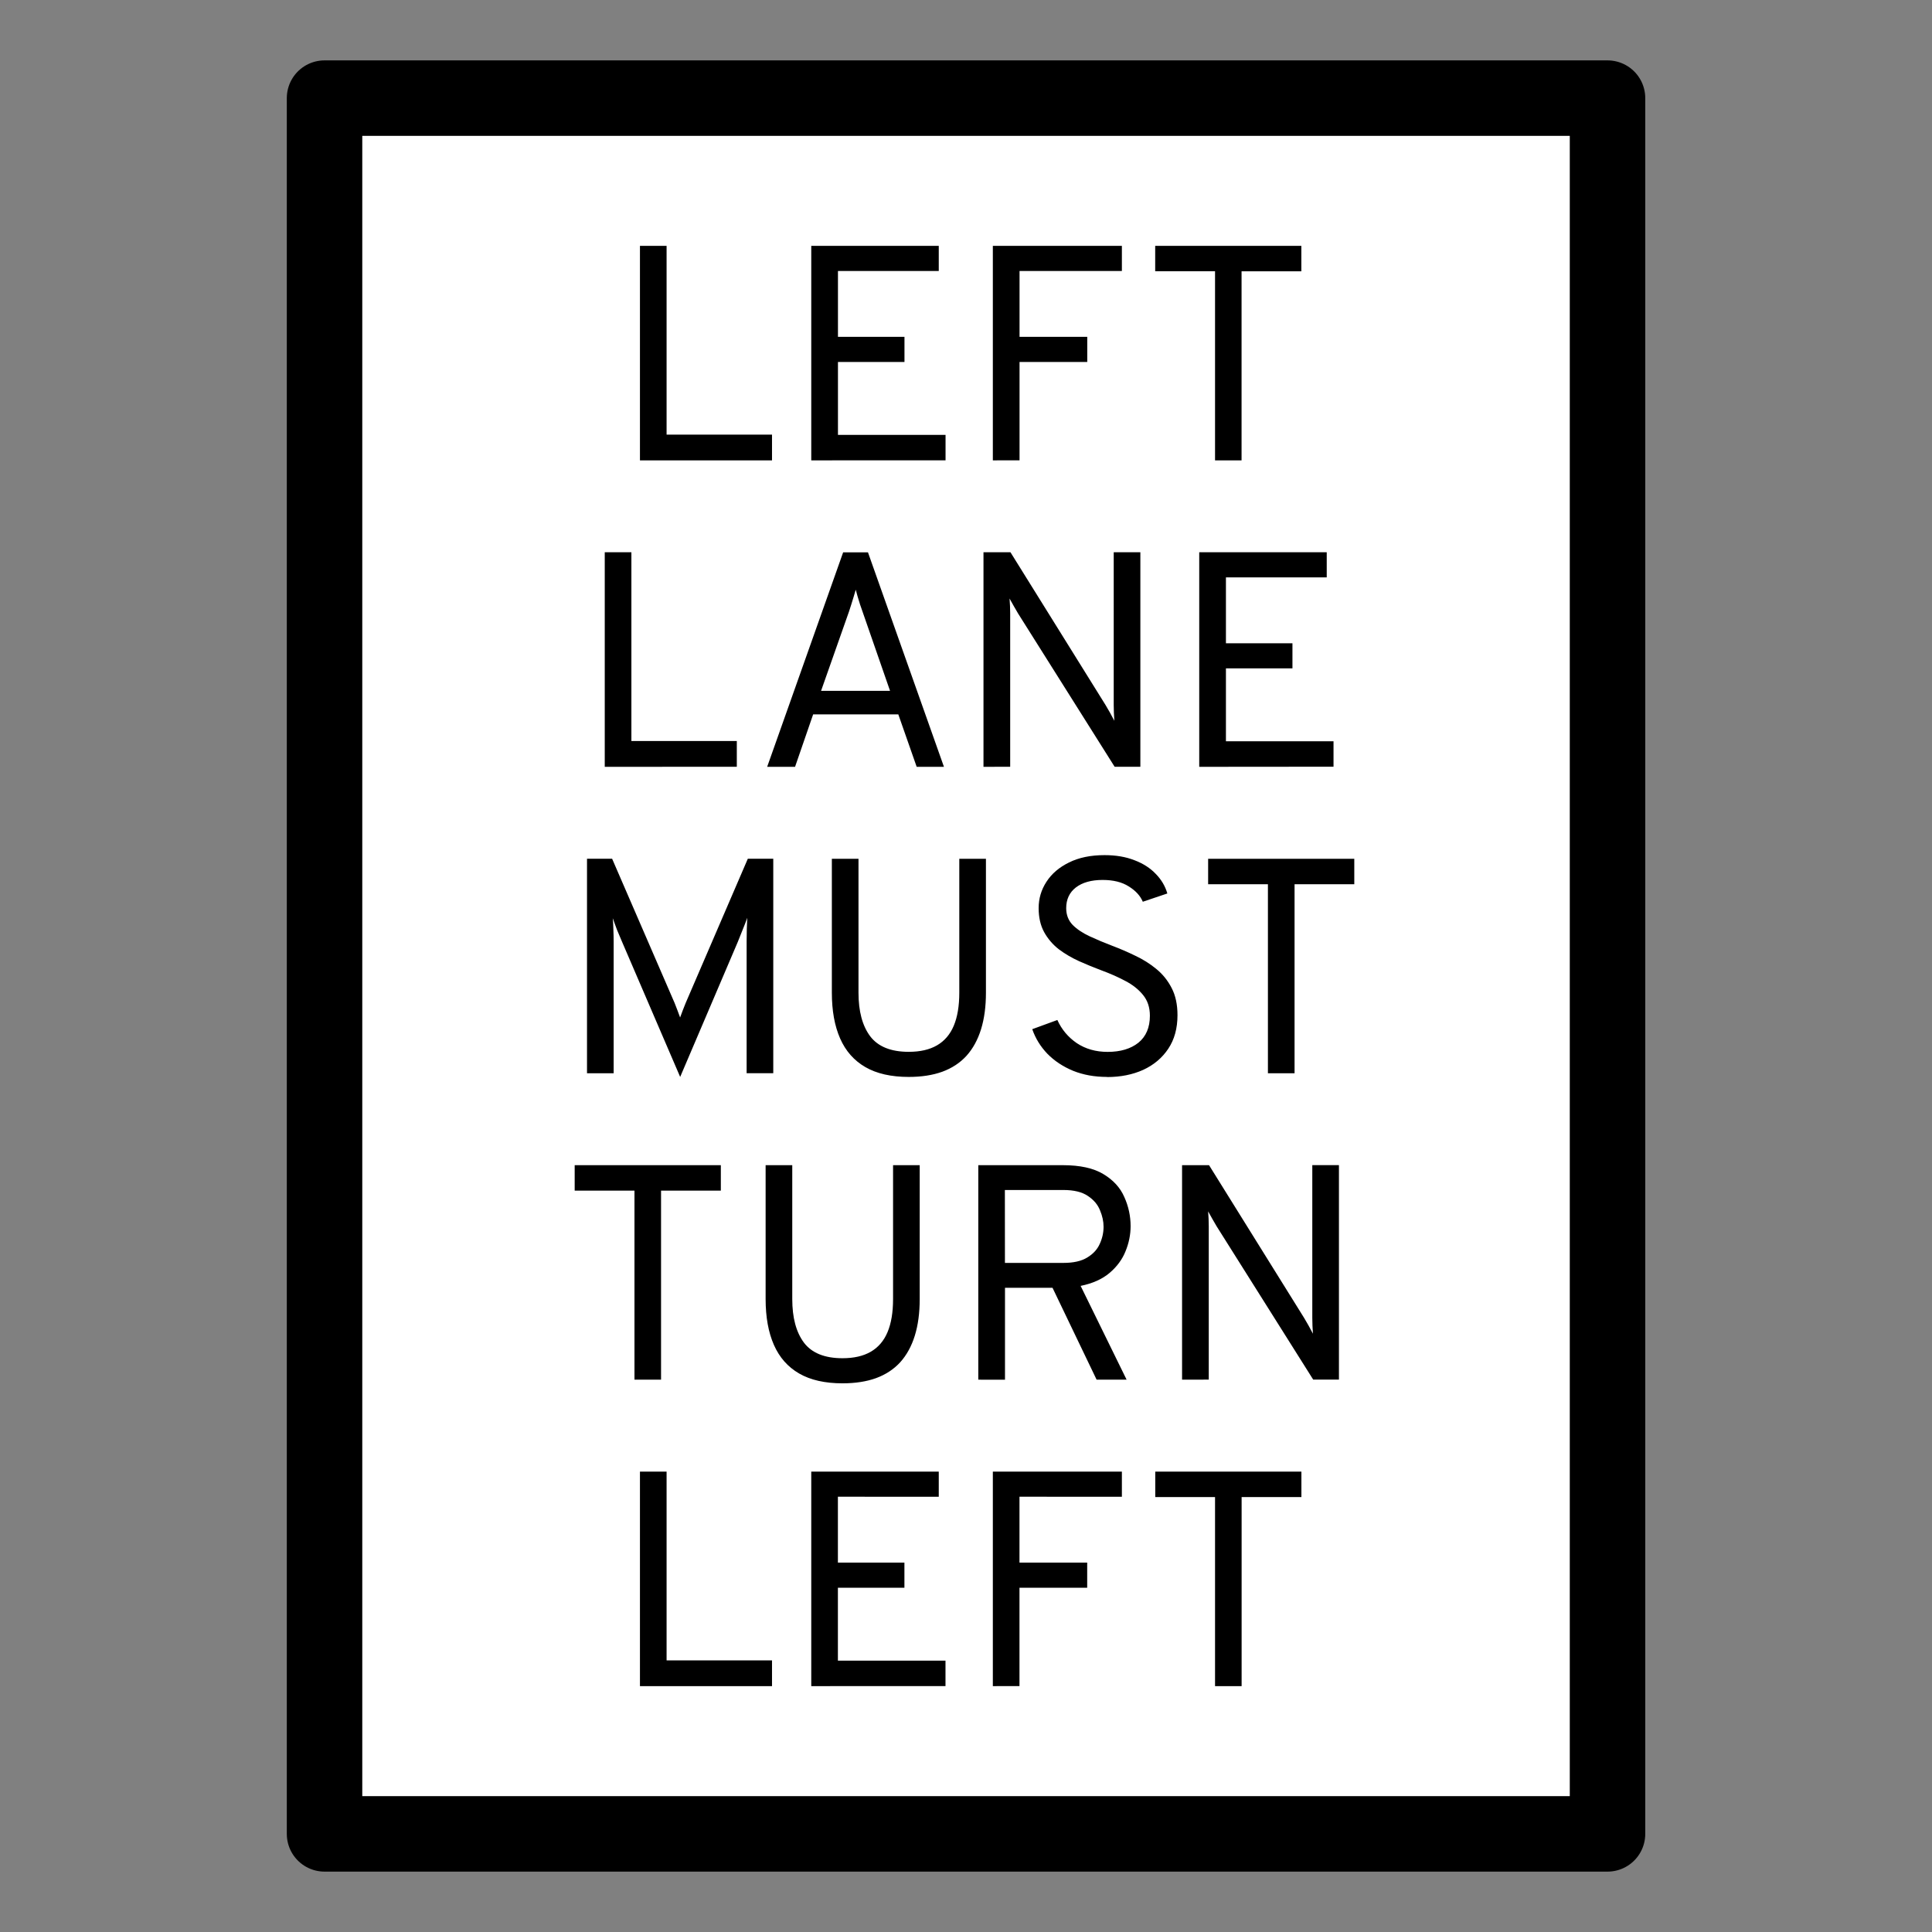 <?xml version="1.0" encoding="UTF-8" standalone="no"?>
<!-- Created with Inkscape (http://www.inkscape.org/) -->

<svg
   width="128"
   height="128"
   viewBox="0 0 33.867 33.867"
   version="1.1"
   id="svg25700"
   inkscape:version="1.3.2 (091e20ef0f, 2023-11-25)"
   sodipodi:docname="Left_Lane_must_turn_left_-_TAY.svg"
   xmlns:inkscape="http://www.inkscape.org/namespaces/inkscape"
   xmlns:sodipodi="http://sodipodi.sourceforge.net/DTD/sodipodi-0.dtd"
   xmlns="http://www.w3.org/2000/svg"
   xmlns:svg="http://www.w3.org/2000/svg">
  <rect x="0" y="0" width="33.867" height="33.867" fill="#808080" stroke="none"/>
  <sodipodi:namedview
     id="namedview25702"
     pagecolor="#505050"
     bordercolor="#eeeeee"
     borderopacity="1"
     inkscape:pageshadow="0"
     inkscape:pageopacity="0"
     inkscape:pagecheckerboard="0"
     inkscape:document-units="mm"
     showgrid="true"
     units="px"
     inkscape:zoom="6.4070146"
     inkscape:cx="31.918142"
     inkscape:cy="65.943349"
     inkscape:window-width="1920"
     inkscape:window-height="1043"
     inkscape:window-x="0"
     inkscape:window-y="0"
     inkscape:window-maximized="1"
     inkscape:current-layer="layer1"
     inkscape:showpageshadow="0"
     inkscape:deskcolor="#505050">
    <inkscape:grid
       type="xygrid"
       id="grid25761"
       originx="0"
       originy="0"
       spacingy="1"
       spacingx="1"
       units="px"
       visible="true" />
    <inkscape:grid
       type="xygrid"
       id="grid1477"
       empspacing="1"
       originy="0.132"
       originx="0.132"
       dotted="true"
       spacingy="1"
       spacingx="1"
       units="px"
       visible="true" />
  </sodipodi:namedview>
  <defs
     id="defs25697" />
  <g
     inkscape:label="Layer 1"
     inkscape:groupmode="layer"
     id="layer1">
    <rect
       style="fill:#ffffff;fill-opacity:1;stroke:#000000;stroke-width:1.323;stroke-linecap:round;stroke-linejoin:round;stroke-dasharray:none;stroke-opacity:1"
       id="rect8063"
       width="22.49"
       height="30.427"
       x="5.689"
       y="1.72" />
    <g
       id="text9802"
       style="font-size:5.372px;line-height:1;font-family:Overpass;-inkscape-font-specification:Overpass;text-align:center;text-anchor:middle;stroke-width:4.477;stroke-linecap:round;stroke-linejoin:round"
       aria-label="LEFT&#10;LANE&#10;MUST&#10;TURN&#10;LEFT">
      <path
         d="m 11.218,8.07 v -3.76 h 0.467 v 3.309 h 1.848 v 0.451 z m 3.003,0 v -3.76 h 2.235 v 0.44 h -1.767 v 1.155 h 1.166 v 0.44 h -1.166 v 1.278 h 1.886 v 0.446 z m 3.183,0 v -3.76 h 2.262 v 0.44 h -1.794 v 1.155 h 1.187 v 0.44 h -1.187 v 1.724 z m 3.895,0 V 4.755 H 20.25 V 4.31 h 2.562 v 0.446 h -1.048 v 3.314 z"
         id="path1" />
      <path
         d="M 10.601,13.442 V 9.681 h 0.467 v 3.309 h 1.848 v 0.451 z m 2.847,0 1.332,-3.76 h 0.435 l 1.332,3.76 h -0.478 l -0.322,-0.919 h -1.493 l -0.317,0.919 z m 0.945,-1.332 h 1.209 l -0.483,-1.391 q -0.019,-0.054 -0.043,-0.124 -0.021,-0.073 -0.043,-0.14 -0.021,-0.07 -0.032,-0.118 -0.013,0.048 -0.035,0.118 -0.019,0.067 -0.043,0.14 -0.021,0.07 -0.04,0.124 z m 2.847,1.332 V 9.681 h 0.473 l 1.665,2.675 q 0.04,0.067 0.078,0.134 0.038,0.067 0.078,0.145 -0.003,-0.07 -0.008,-0.14 -0.003,-0.07 -0.003,-0.134 V 9.681 h 0.467 v 3.76 h -0.451 l -1.692,-2.686 q -0.035,-0.062 -0.075,-0.129 -0.038,-0.067 -0.075,-0.134 0.005,0.059 0.008,0.129 0.003,0.07 0.003,0.134 v 2.686 z m 3.782,0 V 9.681 h 2.235 v 0.44 h -1.767 v 1.155 h 1.166 v 0.44 h -1.166 v 1.278 h 1.886 v 0.446 z"
         id="path2" />
      <path
         d="m 11.923,18.878 -1.021,-2.374 q -0.04,-0.094 -0.086,-0.204 -0.043,-0.113 -0.075,-0.204 0.008,0.073 0.011,0.193 0.005,0.118 0.005,0.215 v 2.31 h -0.467 V 15.053 H 10.73 l 1.096,2.53 q 0.024,0.059 0.048,0.124 0.024,0.064 0.048,0.129 0.021,-0.062 0.046,-0.124 0.024,-0.064 0.051,-0.129 l 1.09,-2.53 h 0.446 v 3.76 h -0.467 v -2.31 q 0,-0.097 0.003,-0.218 0.005,-0.124 0.008,-0.196 -0.032,0.091 -0.081,0.21 -0.046,0.118 -0.086,0.215 z m 4.007,0 q -0.462,0 -0.76,-0.172 -0.298,-0.172 -0.443,-0.502 -0.145,-0.33 -0.145,-0.803 v -2.347 h 0.467 v 2.347 q 0,0.489 0.204,0.763 0.207,0.274 0.677,0.274 0.298,0 0.494,-0.113 0.199,-0.115 0.295,-0.344 0.097,-0.231 0.097,-0.58 v -2.347 h 0.467 v 2.347 q 0,0.365 -0.086,0.642 -0.086,0.277 -0.255,0.465 -0.169,0.185 -0.424,0.279 -0.252,0.091 -0.588,0.091 z m 3.476,0 q -0.328,0 -0.594,-0.107 -0.266,-0.11 -0.451,-0.298 -0.183,-0.191 -0.266,-0.432 l 0.44,-0.161 q 0.113,0.25 0.341,0.406 0.231,0.153 0.54,0.153 0.338,0 0.54,-0.161 0.201,-0.164 0.201,-0.473 0,-0.218 -0.121,-0.365 -0.121,-0.148 -0.314,-0.247 -0.193,-0.102 -0.414,-0.183 -0.196,-0.073 -0.392,-0.161 -0.196,-0.089 -0.357,-0.21 -0.158,-0.124 -0.255,-0.298 -0.097,-0.177 -0.097,-0.422 0,-0.252 0.137,-0.462 0.137,-0.212 0.395,-0.338 0.258,-0.129 0.623,-0.129 0.298,0 0.524,0.089 0.228,0.086 0.373,0.239 0.148,0.15 0.204,0.344 l -0.43,0.145 q -0.067,-0.158 -0.247,-0.269 -0.177,-0.113 -0.457,-0.113 -0.298,0 -0.47,0.132 -0.169,0.132 -0.169,0.363 0,0.175 0.113,0.293 0.115,0.115 0.301,0.201 0.185,0.086 0.398,0.167 0.199,0.075 0.398,0.172 0.201,0.094 0.368,0.231 0.169,0.137 0.271,0.336 0.102,0.196 0.102,0.475 0,0.346 -0.161,0.588 -0.161,0.242 -0.44,0.371 -0.279,0.126 -0.634,0.126 z m 2.82,-0.064 v -3.314 h -1.048 v -0.446 h 2.562 v 0.446 H 22.693 v 3.314 z"
         id="path3" />
      <path
         d="m 11.122,24.185 v -3.314 h -1.048 v -0.446 h 2.562 v 0.446 h -1.048 v 3.314 z m 3.647,0.064 q -0.462,0 -0.76,-0.172 -0.298,-0.172 -0.443,-0.502 -0.145,-0.33 -0.145,-0.803 v -2.347 h 0.467 v 2.347 q 0,0.489 0.204,0.763 0.207,0.274 0.677,0.274 0.298,0 0.494,-0.113 0.199,-0.115 0.295,-0.344 0.097,-0.231 0.097,-0.58 v -2.347 h 0.467 v 2.347 q 0,0.365 -0.086,0.642 -0.086,0.277 -0.255,0.465 -0.169,0.185 -0.424,0.279 -0.252,0.091 -0.588,0.091 z m 2.38,-0.064 v -3.76 h 1.483 q 0.451,0 0.709,0.156 0.261,0.156 0.368,0.403 0.11,0.244 0.11,0.51 0,0.223 -0.089,0.44 -0.086,0.215 -0.279,0.379 -0.193,0.164 -0.508,0.228 l 0.806,1.644 H 19.223 L 18.45,22.574 h -0.833 v 1.612 z m 0.467,-2.047 h 1.026 q 0.263,0 0.416,-0.094 0.156,-0.094 0.22,-0.239 0.067,-0.145 0.067,-0.301 0,-0.14 -0.062,-0.287 -0.059,-0.15 -0.212,-0.252 -0.153,-0.105 -0.43,-0.105 h -1.026 z m 3.105,2.047 v -3.76 h 0.473 l 1.665,2.675 q 0.04,0.067 0.078,0.134 0.038,0.067 0.078,0.145 -0.003,-0.07 -0.008,-0.14 -0.003,-0.07 -0.003,-0.134 v -2.681 h 0.467 v 3.76 h -0.451 l -1.692,-2.686 q -0.035,-0.062 -0.075,-0.129 -0.038,-0.067 -0.075,-0.134 0.005,0.059 0.008,0.129 0.003,0.07 0.003,0.134 v 2.686 z"
         id="path4" />
      <path
         d="m 11.218,29.557 v -3.76 h 0.467 v 3.309 h 1.848 v 0.451 z m 3.003,0 v -3.76 h 2.235 v 0.44 H 14.688 V 27.392 h 1.166 v 0.44 h -1.166 v 1.278 h 1.886 v 0.446 z m 3.183,0 v -3.76 h 2.262 v 0.44 H 17.871 V 27.392 h 1.187 v 0.44 h -1.187 v 1.724 z m 3.895,0 v -3.314 h -1.048 v -0.446 h 2.562 v 0.446 h -1.048 v 3.314 z"
         id="path5" />
    </g>
  </g>
</svg>

